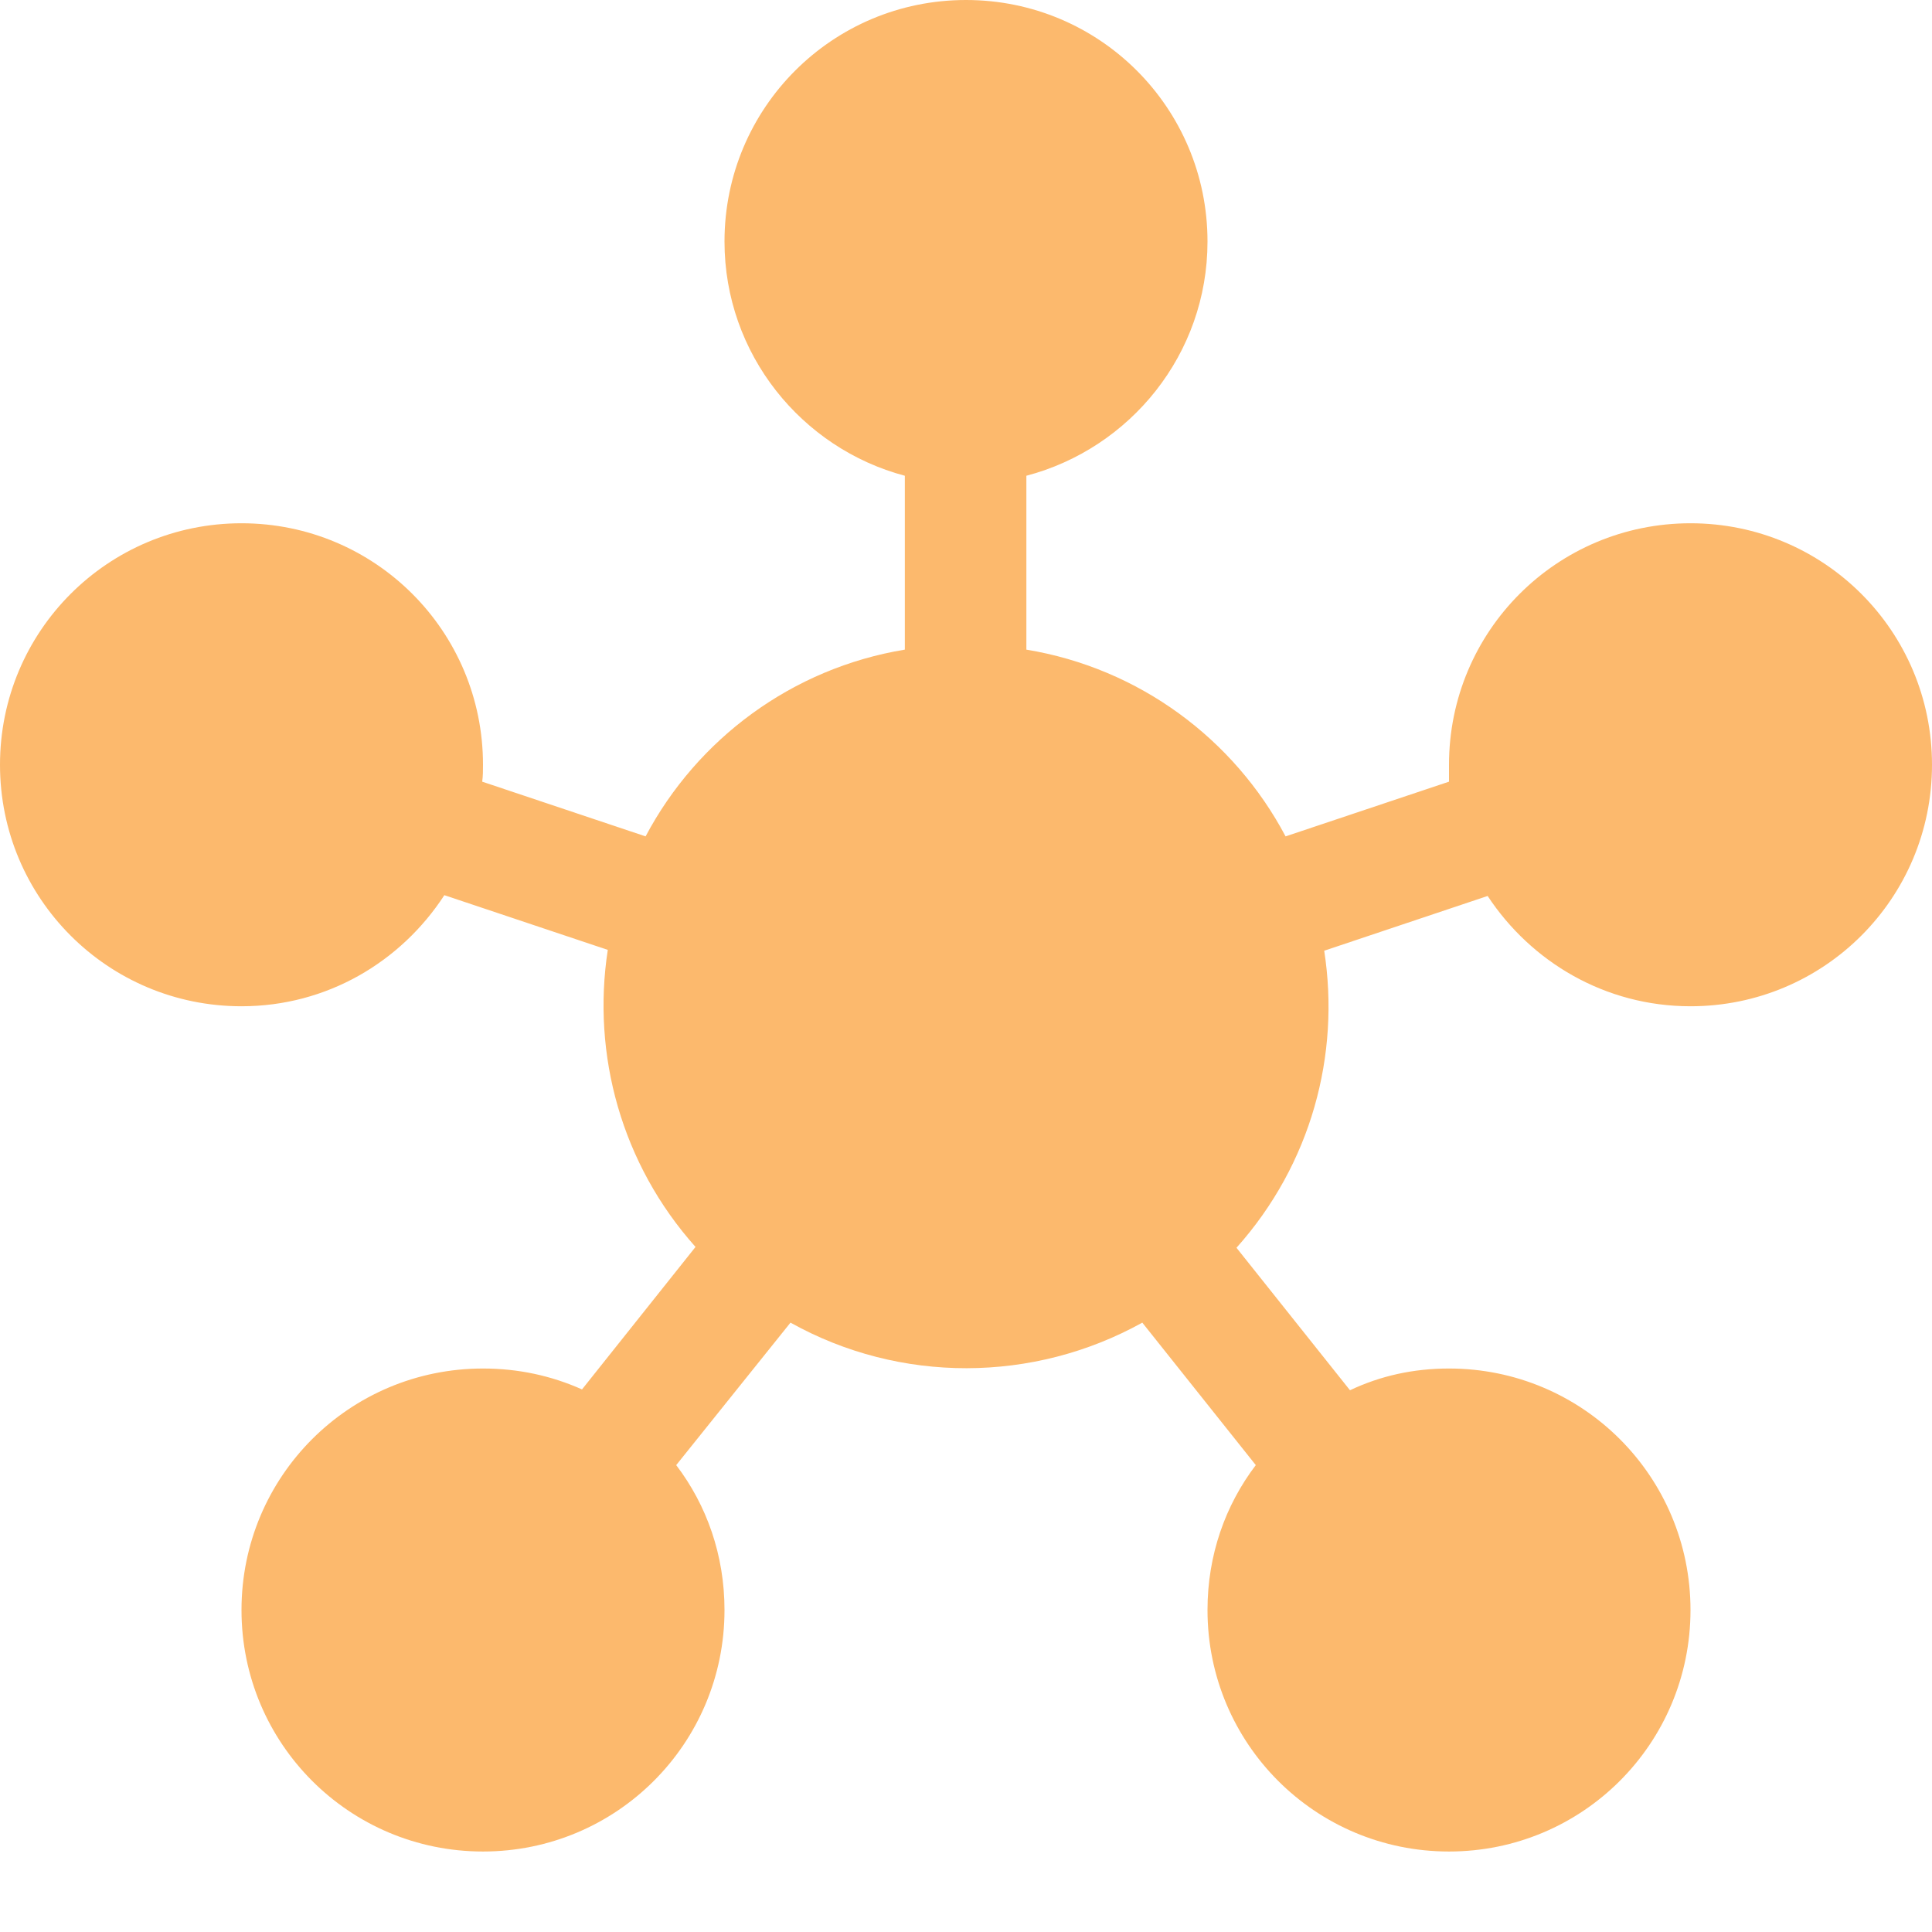 <svg width="44" height="44" viewBox="0 0 44 44" fill="none" xmlns="http://www.w3.org/2000/svg">
<g clip-path="url(#clip0_2148_998)">
<path d="M15.4 33.367C16.097 34.283 16.5 35.42 16.5 36.667C16.5 39.71 14.043 42.167 11 42.167C7.957 42.167 5.5 39.71 5.5 36.667C5.5 33.623 7.957 31.167 11 31.167C11.807 31.167 12.558 31.332 13.255 31.643L15.84 28.398C14.153 26.51 13.475 24.017 13.842 21.633L10.12 20.387C9.13 21.908 7.443 22.917 5.5 22.917C2.457 22.917 0 20.46 0 17.417C0 14.373 2.457 11.917 5.5 11.917C8.543 11.917 11 14.373 11 17.417C11 17.545 11 17.673 10.982 17.802L14.703 19.048C15.877 16.83 18.04 15.217 20.607 14.795V10.835C18.26 10.212 16.5 8.067 16.5 5.5C16.5 2.457 18.957 0 22 0C25.043 0 27.5 2.457 27.5 5.5C27.5 8.067 25.74 10.212 23.375 10.835V14.795C25.942 15.217 28.105 16.83 29.278 19.048L33 17.802C33 17.673 33 17.545 33 17.417C33 14.373 35.457 11.917 38.5 11.917C41.543 11.917 44 14.373 44 17.417C44 20.46 41.543 22.917 38.5 22.917C36.557 22.917 34.87 21.908 33.88 20.405L30.158 21.652C30.525 24.017 29.865 26.51 28.16 28.417L30.745 31.662C31.442 31.332 32.193 31.167 33 31.167C36.043 31.167 38.5 33.623 38.5 36.667C38.5 39.71 36.043 42.167 33 42.167C29.957 42.167 27.5 39.71 27.5 36.667C27.5 35.42 27.903 34.283 28.6 33.367L26.015 30.122C23.54 31.497 20.497 31.515 18.003 30.122L15.4 33.367Z" fill="#FCB96D"/>
</g>
<defs>
<clipPath id="clip0_2148_998">
<rect width="44" height="44" fill="white"/>
</clipPath>
</defs>
</svg>
